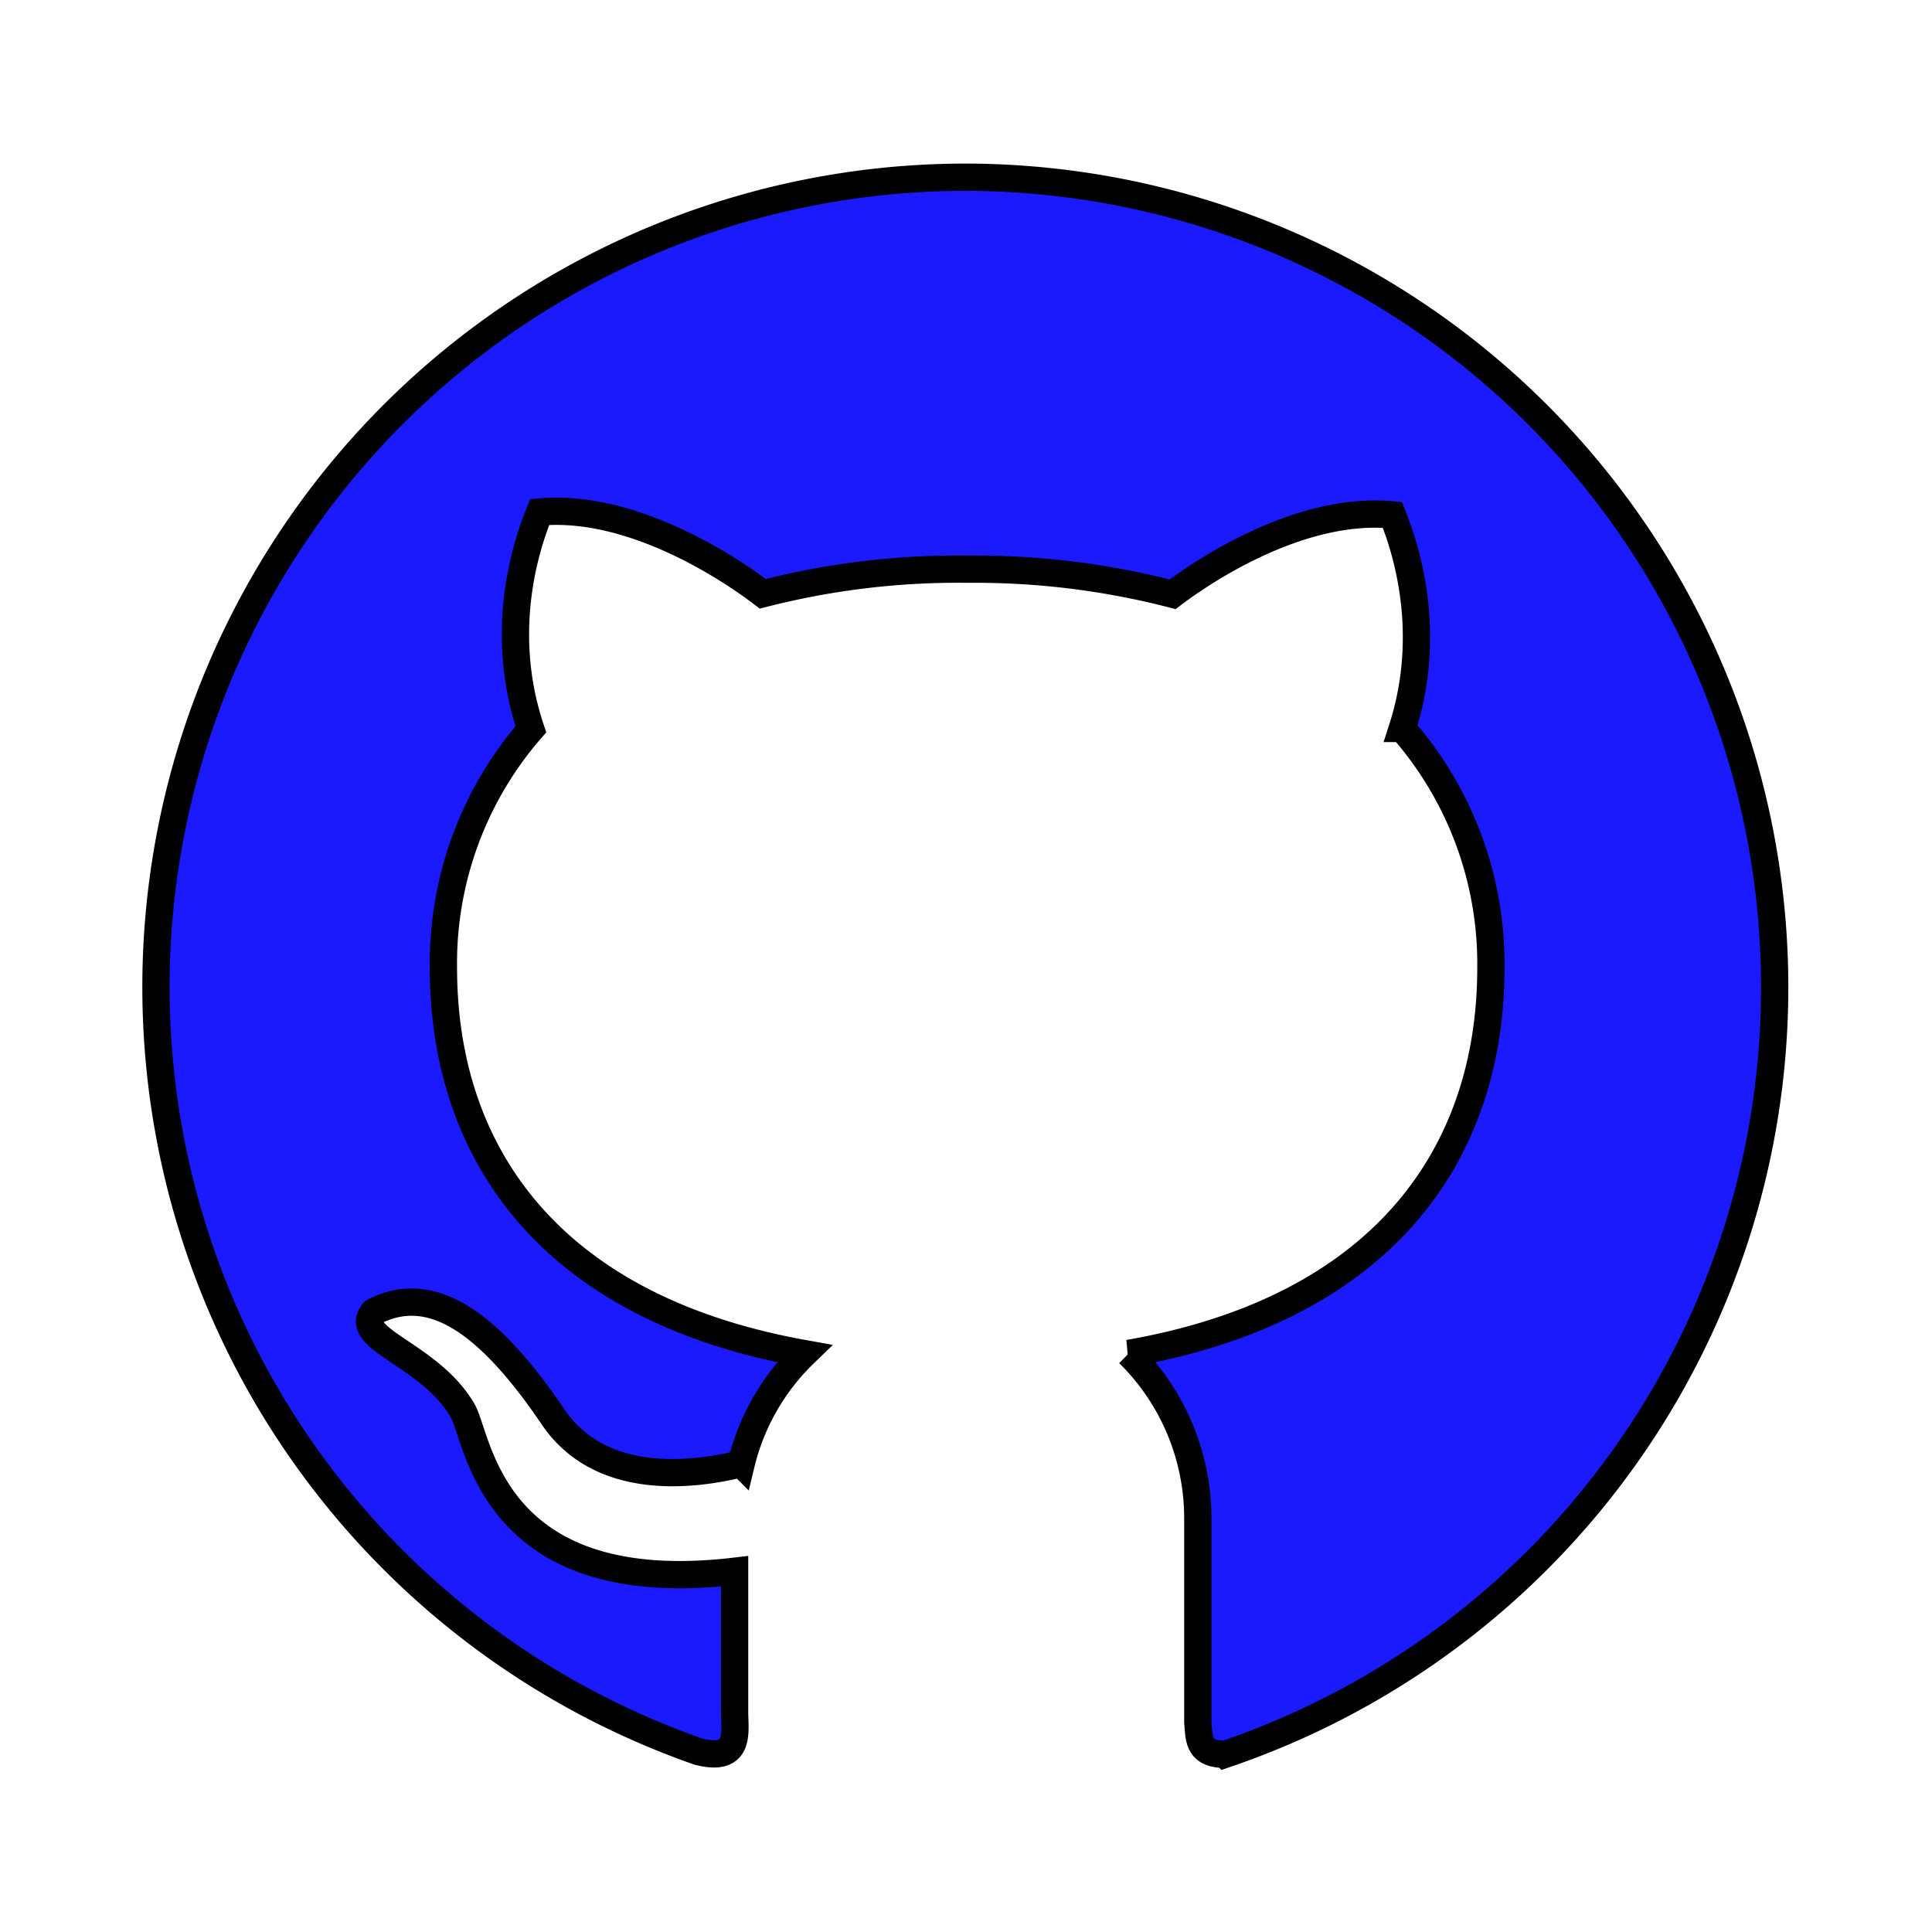 <svg viewBox="0 0 283.46 283.46" xmlns="http://www.w3.org/2000/svg"><path d="m141.75 26a118.83 118.83 0 0 0 -39.26 231c6.24 1.57 5.29-2.87 5.29-5.89v-20.58c-36 4.22-37.52-19.63-39.93-23.61-4.89-8.34-16.45-10.47-13-14.46 8.21-4.22 16.57 1.06 26.27 15.39 7 10.38 20.69 8.63 27.63 6.9a33.43 33.43 0 0 1 9.25-16.15c-37.38-6.69-52.94-29.48-52.94-56.6a52.3 52.3 0 0 1 12.83-35c-5.42-16.07.5-29.83 1.3-31.88 15.43-1.38 31.48 11.06 32.72 12a115.2 115.2 0 0 1 30-3.61 116 116 0 0 1 30.14 3.68c3-2.28 17.88-13 32.23-11.65.77 2 6.56 15.49 1.46 31.34a52.29 52.29 0 0 1 13 35.14c0 27.15-15.68 50-53.13 56.55a33.93 33.93 0 0 1 10.13 24.18v29.88c.2 2.39 0 4.76 4 4.76a118.85 118.85 0 0 0 -37.99-231.39z" fill="#1b1afd" stroke="#000" stroke-miterlimit="10" stroke-width="4"/></svg>